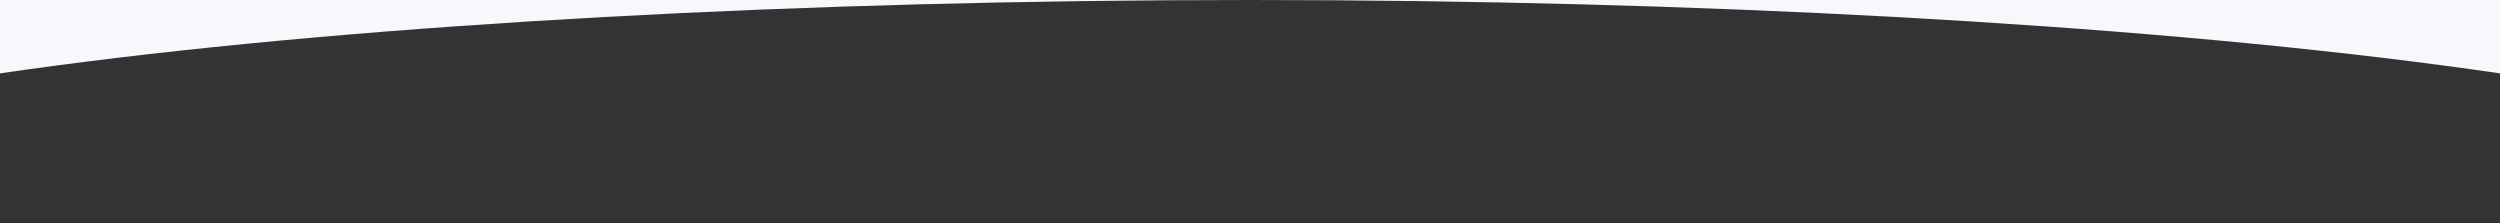<svg width="1512" height="135" viewBox="0 0 1512 135" fill="none" xmlns="http://www.w3.org/2000/svg" preserveAspectRatio="none">
<rect x="0" y="0" width="1512" height="135" fill="#333333" stroke="none"/>
<g clip-path="url(#clip0_645_1913)">
<path d="M-264 135L-263.995 134.581C-263.159 98.928 -155.789 64.759 34.751 39.54C226.038 14.223 485.479 7.36344e-06 756 7.72346e-06H-264V135Z" fill="#F7F7FC"/>
<path d="M1776 7.72346e-06H756C1026.52 1.04266e-05 1285.96 14.223 1477.25 39.54C1668.54 64.858 1776 99.196 1776 135V7.72346e-06Z" fill="#F7F7FC"/>
</g>
<defs>
<clipPath id="clip0_645_1913">
<rect width="1512" height="135" fill="white" transform="matrix(1 0 0 -1 0 135)"/>
</clipPath>
</defs>
</svg>
